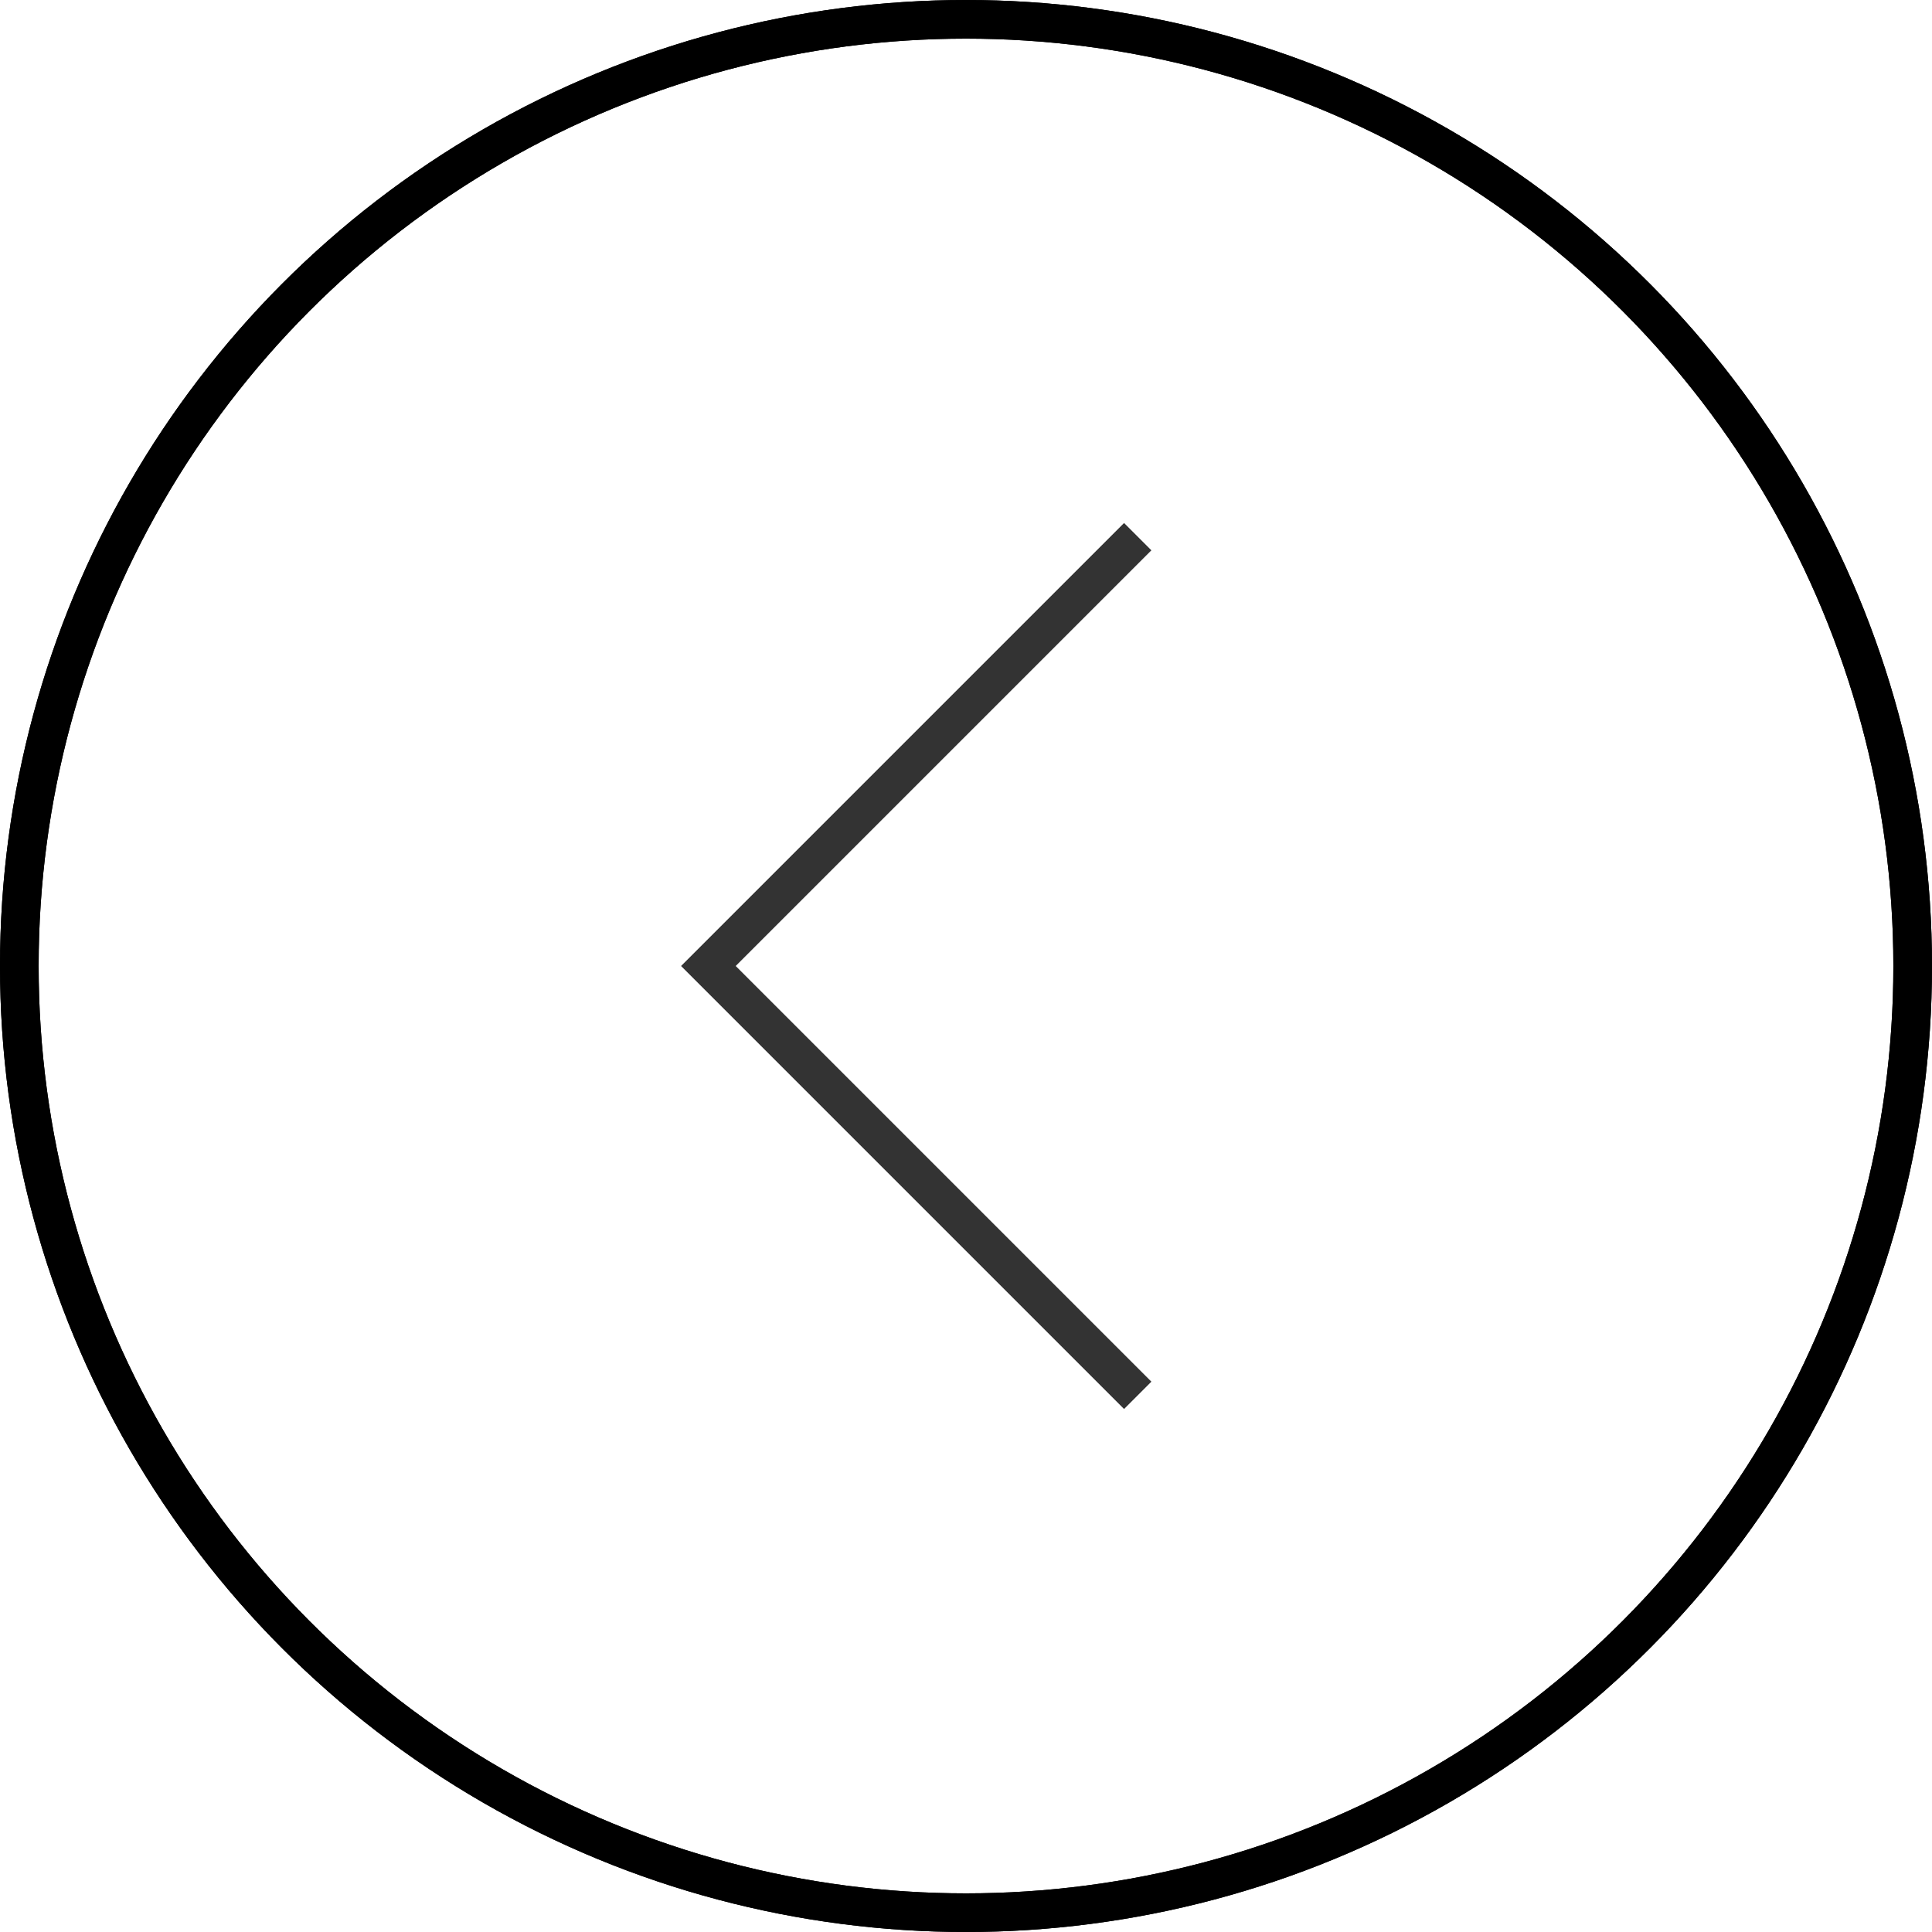 <?xml version="1.0" encoding="UTF-8"?> <svg xmlns="http://www.w3.org/2000/svg" width="50" height="50" viewBox="0 0 50 50" fill="none"><circle cx="25" cy="25" r="24.5" stroke="black"></circle><circle cx="25" cy="25" r="24.5" transform="rotate(-180 25 25)" stroke="black"></circle><path d="M29.444 36.111L18.333 25L29.444 13.889" stroke="#333333"></path></svg> 